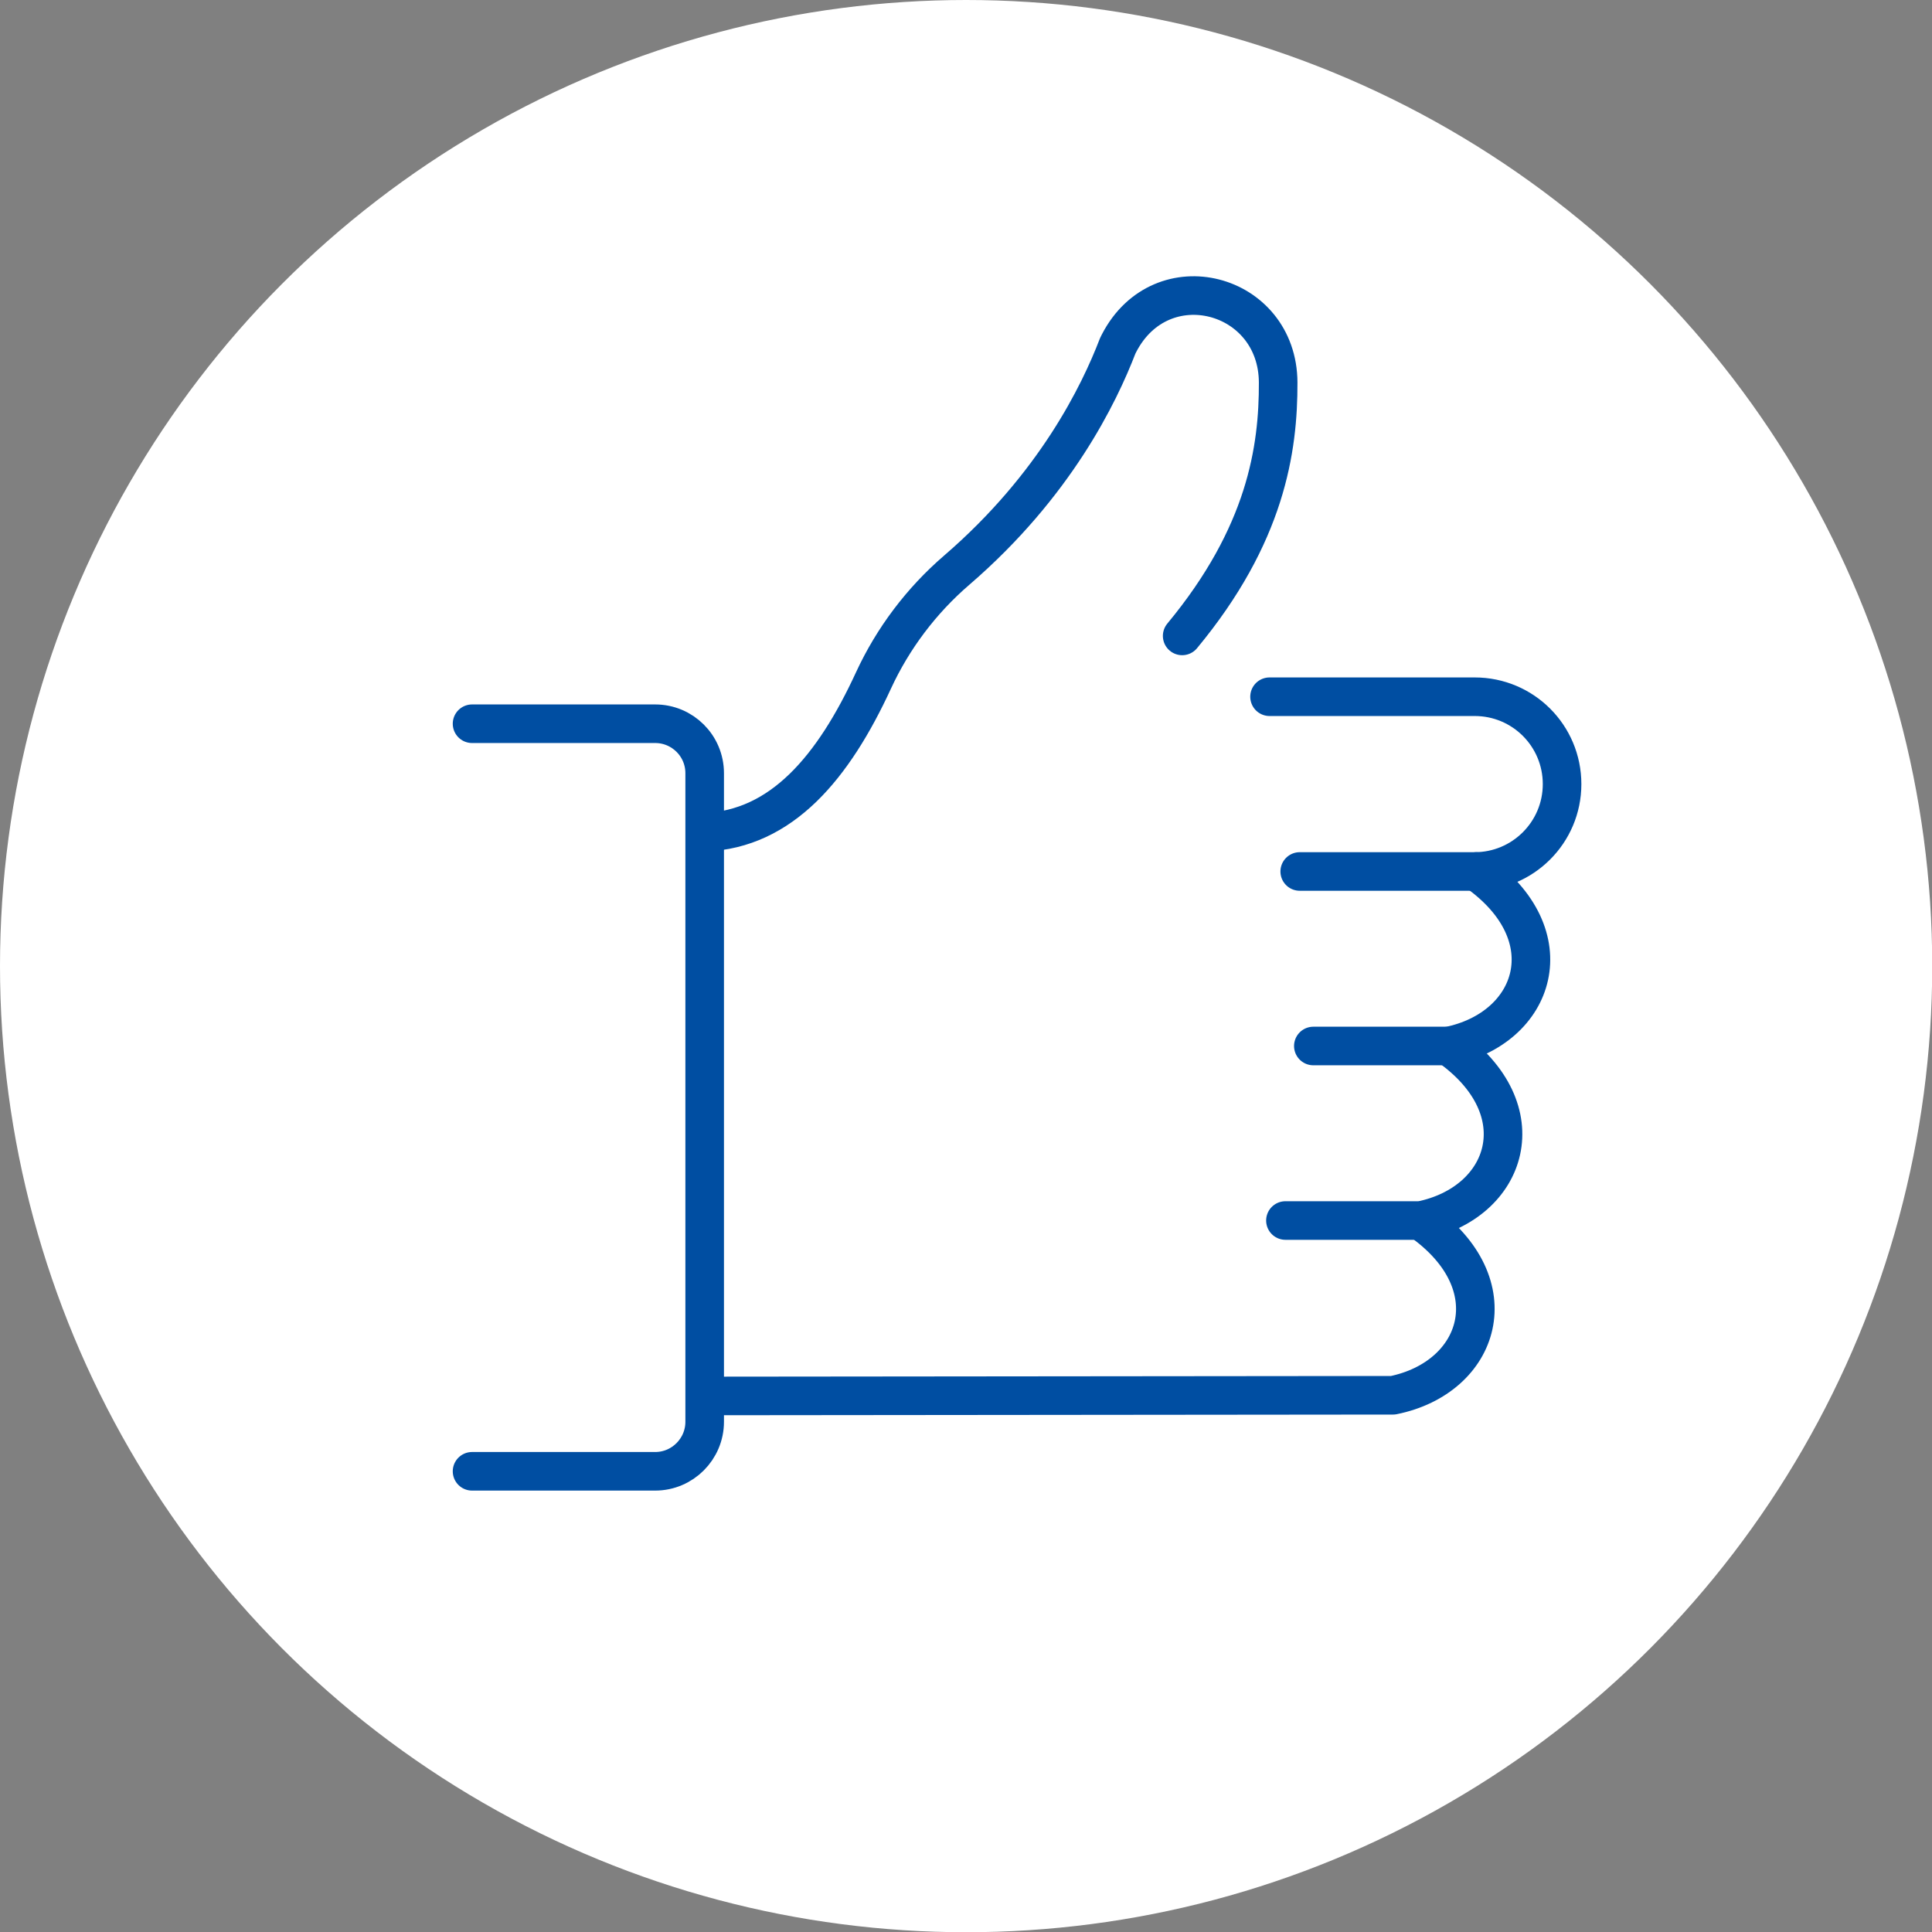 <?xml version="1.0" encoding="UTF-8"?><svg xmlns="http://www.w3.org/2000/svg" viewBox="0 0 85.13 85.13"><rect x="0" y="0" width="85.13" height="85.13" fill="#808080" stroke="none"/><defs><style>.d{fill:#fff;}.e{fill:none;stroke:#004ea2;stroke-linecap:round;stroke-linejoin:round;stroke-width:1.7px;}</style></defs><g id="a"/><g id="b"><g id="c"><g><circle class="d" cx="42.57" cy="42.57" r="42.57"/><g><path class="e" d="M57.27,38.4h7.71c2.12,0,3.85-1.72,3.85-3.85h0c0-2.13-1.72-3.85-3.85-3.85h-9.04"/><path class="e" d="M57.87,46.09h5.96c3.85-.78,5.21-4.88,1.22-7.69"/><path class="e" d="M56.64,53.78h5.96c3.85-.78,5.21-4.88,1.22-7.69"/><path class="e" d="M31.06,61.51l30.32-.03c3.85-.78,5.21-4.88,1.22-7.69"/><path class="e" d="M52.09,28.02c3.69-4.45,4.24-8.23,4.23-11.17-.02-3.98-5.14-5.34-7.01-1.73-.02,.04-.04,.08-.06,.12-.81,2.11-2.75,6.14-7.09,9.88-1.57,1.35-2.82,3.02-3.67,4.86-1.77,3.84-4.05,6.56-7.43,6.69"/><path class="e" d="M20.8,31.89h8.07c1.2,0,2.18,.97,2.18,2.18v28.58c0,1.2-.98,2.18-2.18,2.18h-8.07"/></g></g></g></g></svg>